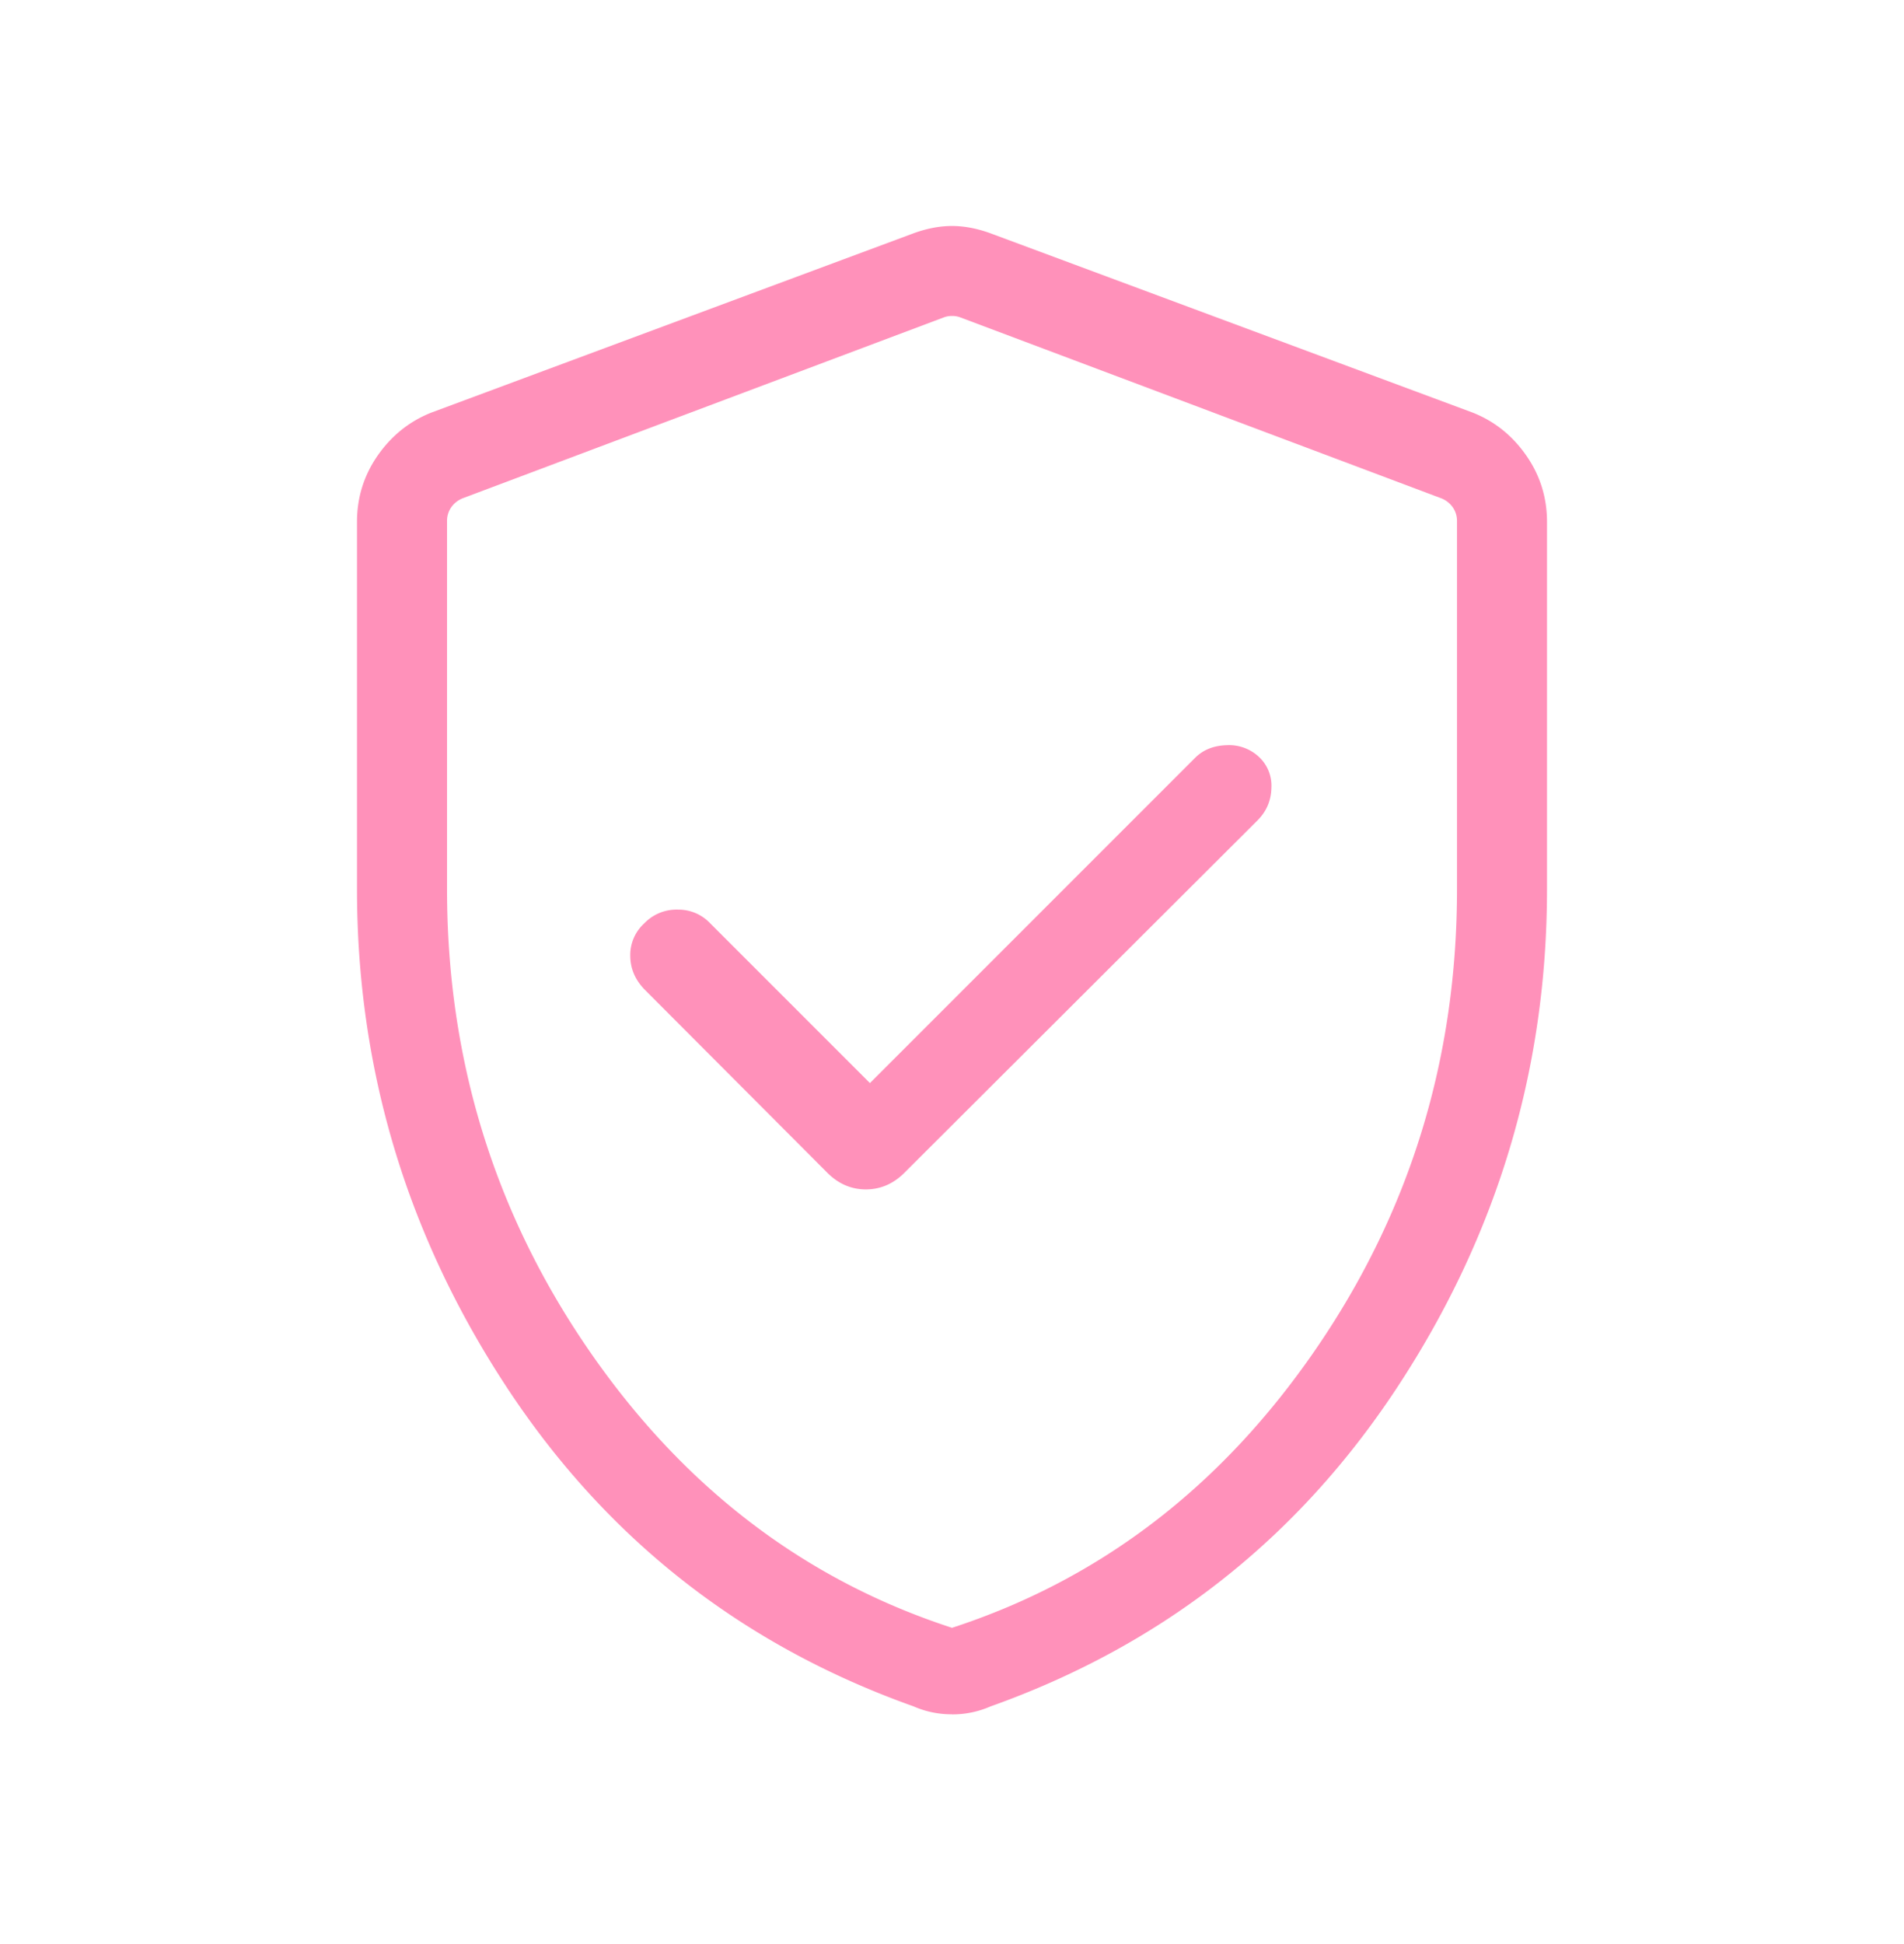 <svg xmlns="http://www.w3.org/2000/svg" width="48" height="49" fill="none"><mask id="a" width="48" height="49" x="0" y="0" maskUnits="userSpaceOnUse" style="mask-type:alpha"><path fill="#FF91BA" d="M0 .468h48v48H0z"/></mask><g mask="url(#a)"><path fill="#FF91BA" d="m21.931 27.299-4.027-4.027a1.098 1.098 0 0 0-.811-.345 1.125 1.125 0 0 0-.85.345 1.076 1.076 0 0 0-.354.812c0 .32.117.602.354.85l4.584 4.595c.287.3.621.45 1.002.45.38 0 .715-.15 1.002-.45l8.877-8.857c.223-.226.338-.498.344-.817a.988.988 0 0 0-.32-.783 1.1 1.1 0 0 0-.814-.289c-.325.01-.588.117-.791.32l-8.196 8.196ZM24 43.209a2.377 2.377 0 0 1-.969-.2c-4.326-1.54-7.746-4.224-10.26-8.049C10.257 31.134 9 26.95 9 22.41v-9.257c0-.616.175-1.174.524-1.675.35-.501.8-.86 1.349-1.078l12.115-4.504c.354-.134.691-.2 1.012-.2.32 0 .658.066 1.012.2L37.127 10.4c.55.218.999.577 1.348 1.078.35.5.525 1.06.525 1.675v9.257c0 4.542-1.257 8.725-3.771 12.551-2.514 3.825-5.934 6.509-10.26 8.05a2.377 2.377 0 0 1-.969.2Zm0-2.18c3.73-1.215 6.785-3.552 9.163-7.011 2.379-3.46 3.568-7.327 3.568-11.604v-9.28a.597.597 0 0 0-.106-.347.64.64 0 0 0-.298-.23L24.212 8.001A.563.563 0 0 0 24 7.964a.563.563 0 0 0-.212.038l-12.115 4.554a.64.64 0 0 0-.298.231.597.597 0 0 0-.105.346v9.28c0 4.278 1.189 8.146 3.566 11.605 2.379 3.459 5.433 5.796 9.164 7.011Z"/></g></svg>